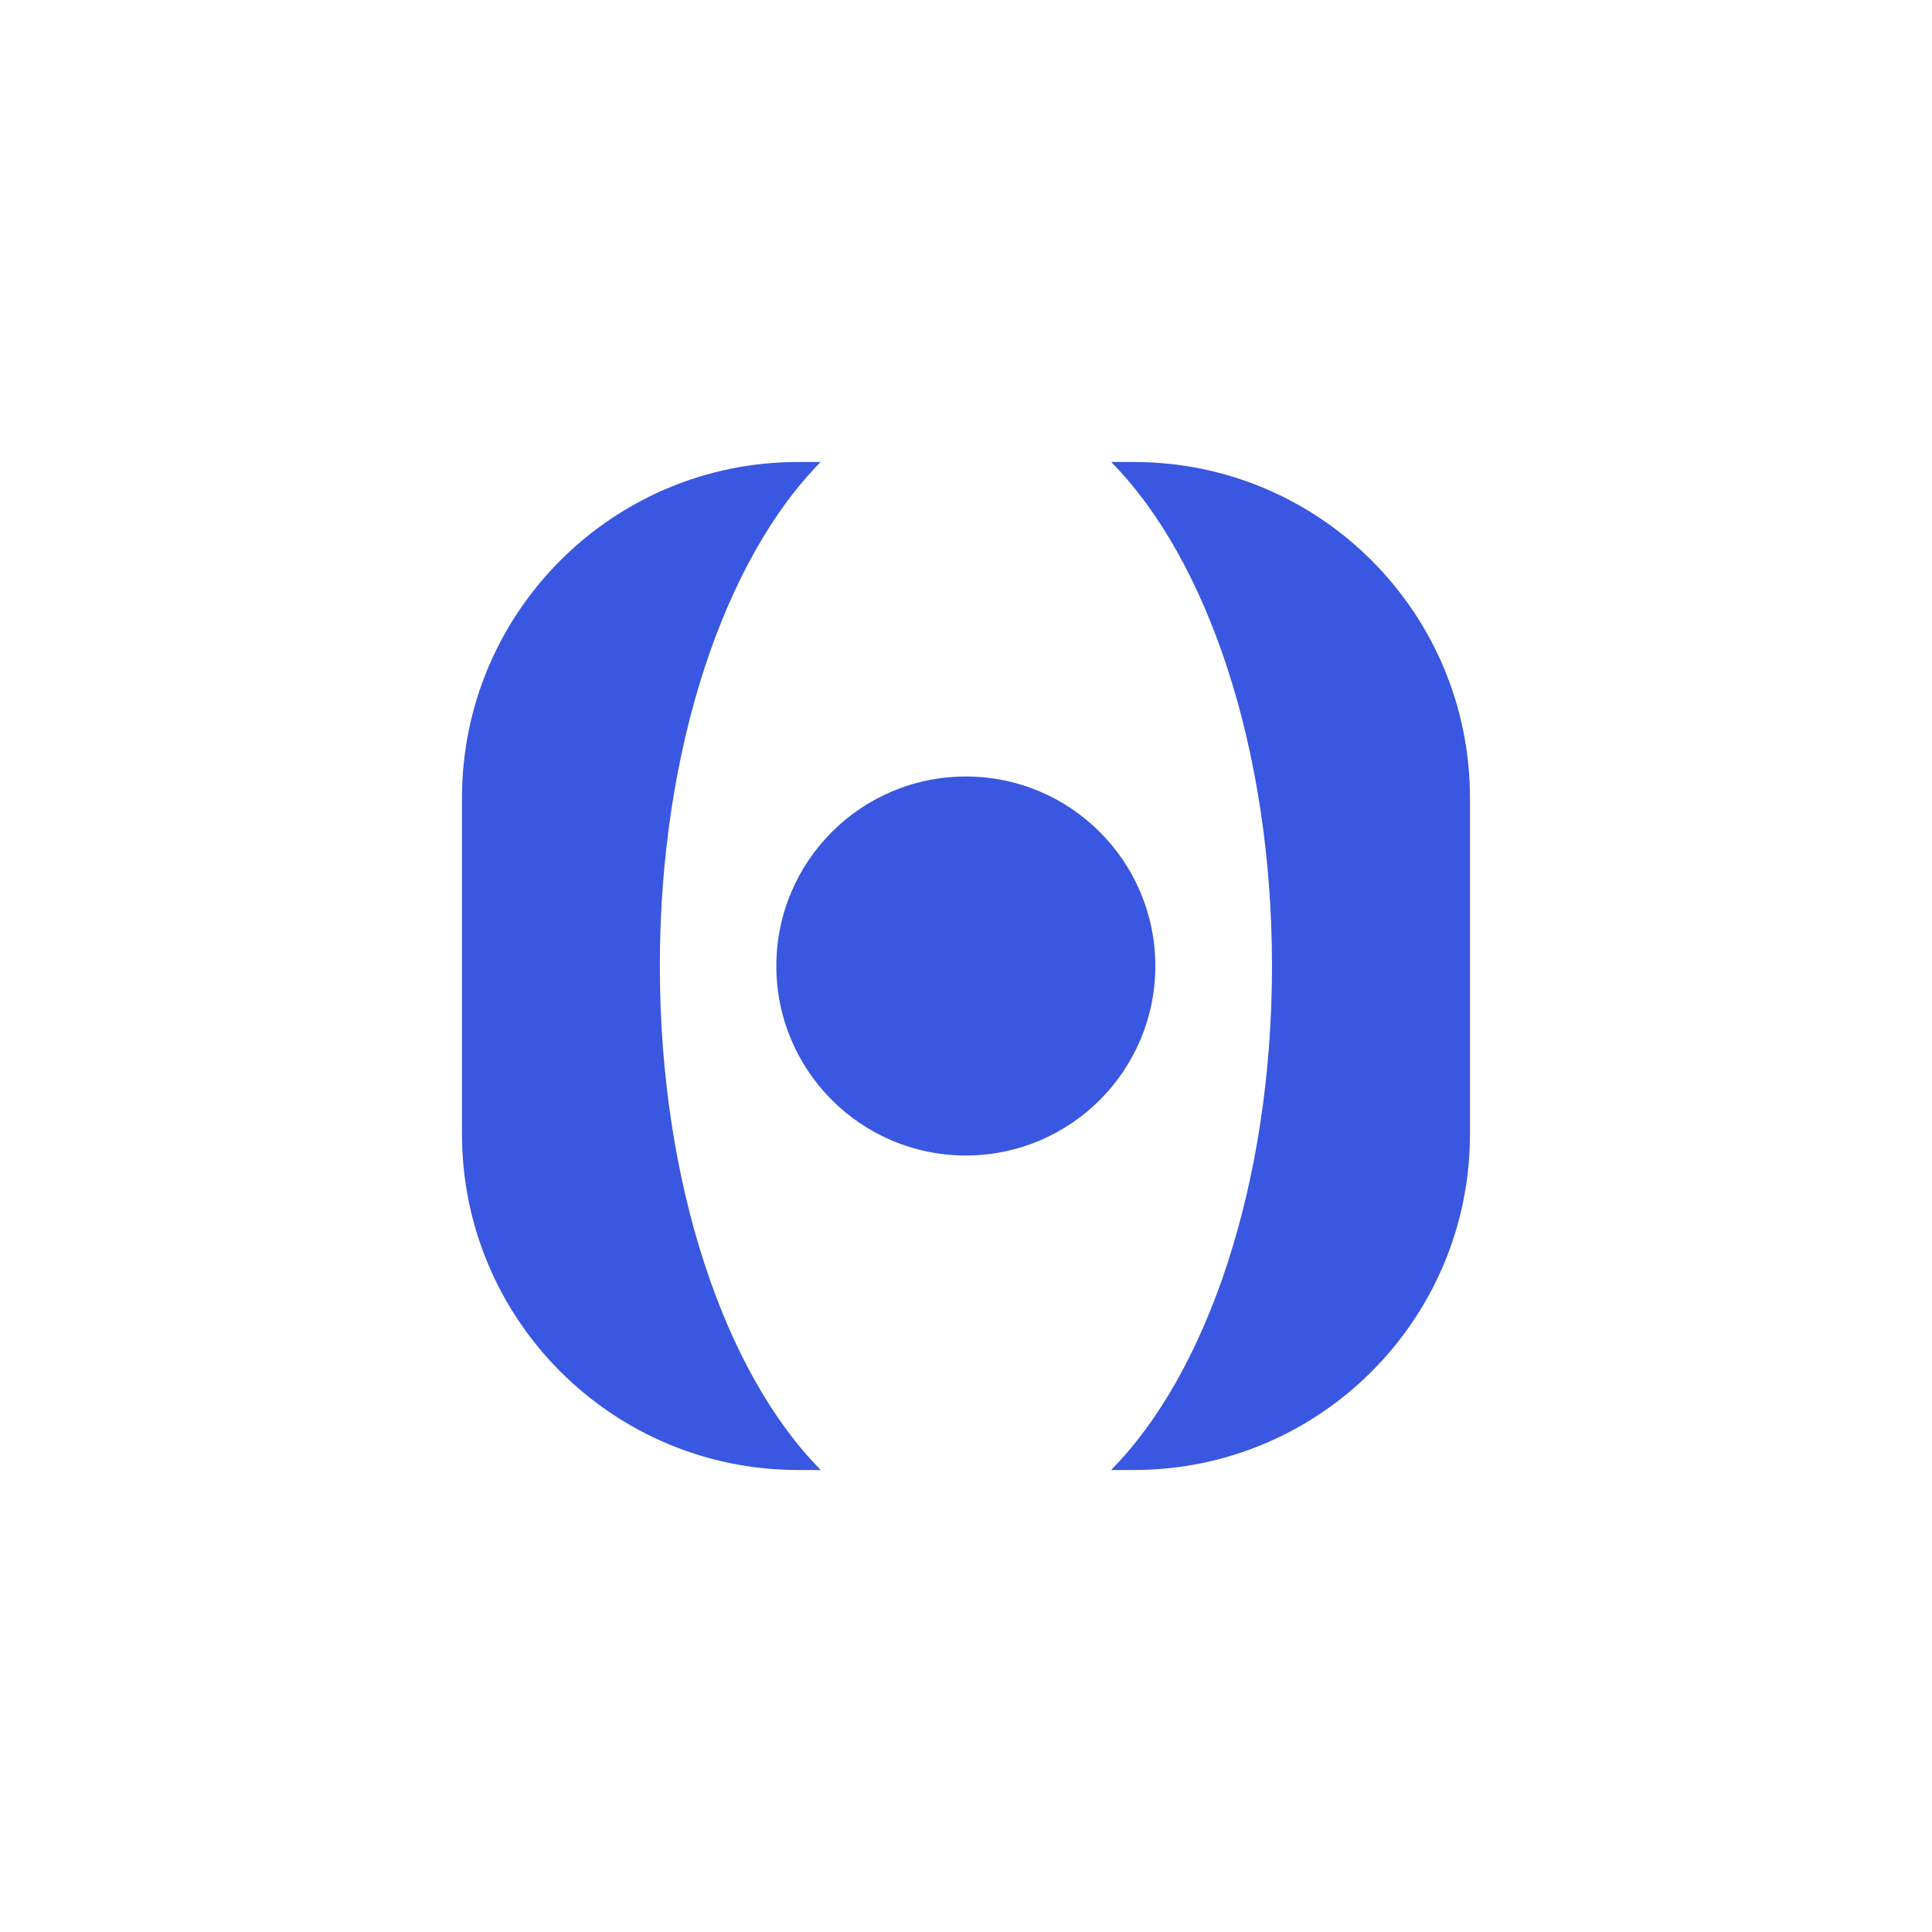 <svg width="512" height="512" viewBox="0 0 512 512" fill="none" xmlns="http://www.w3.org/2000/svg">
<rect width="512" height="512" fill="white"/>
<g clip-path="url(#clip0_4095_6889)">
<path d="M217.491 122.434C192.11 148.066 174.864 198.26 174.864 255.987C174.864 313.732 192.121 363.939 217.515 389.564H211.474C162.296 389.564 122.43 349.698 122.43 300.521V211.478C122.43 162.3 162.296 122.434 211.474 122.434H217.491ZM300.517 122.434C349.694 122.434 389.56 162.3 389.561 211.478V300.521C389.561 349.698 349.694 389.564 300.517 389.564H294.44C319.834 363.939 337.09 313.732 337.09 255.987C337.09 198.26 319.845 148.066 294.464 122.434H300.517ZM255.954 205.782C283.688 205.782 306.172 228.266 306.172 256C306.172 283.734 283.688 306.218 255.954 306.218C228.22 306.218 205.737 283.734 205.737 256C205.737 228.266 228.22 205.782 255.954 205.782Z" fill="#3957E1"/>
</g>
<defs>
<clipPath id="clip0_4095_6889">
<rect width="267.13" height="267.13" fill="white" transform="translate(122.438 122.436)"/>
</clipPath>
</defs>
</svg>
